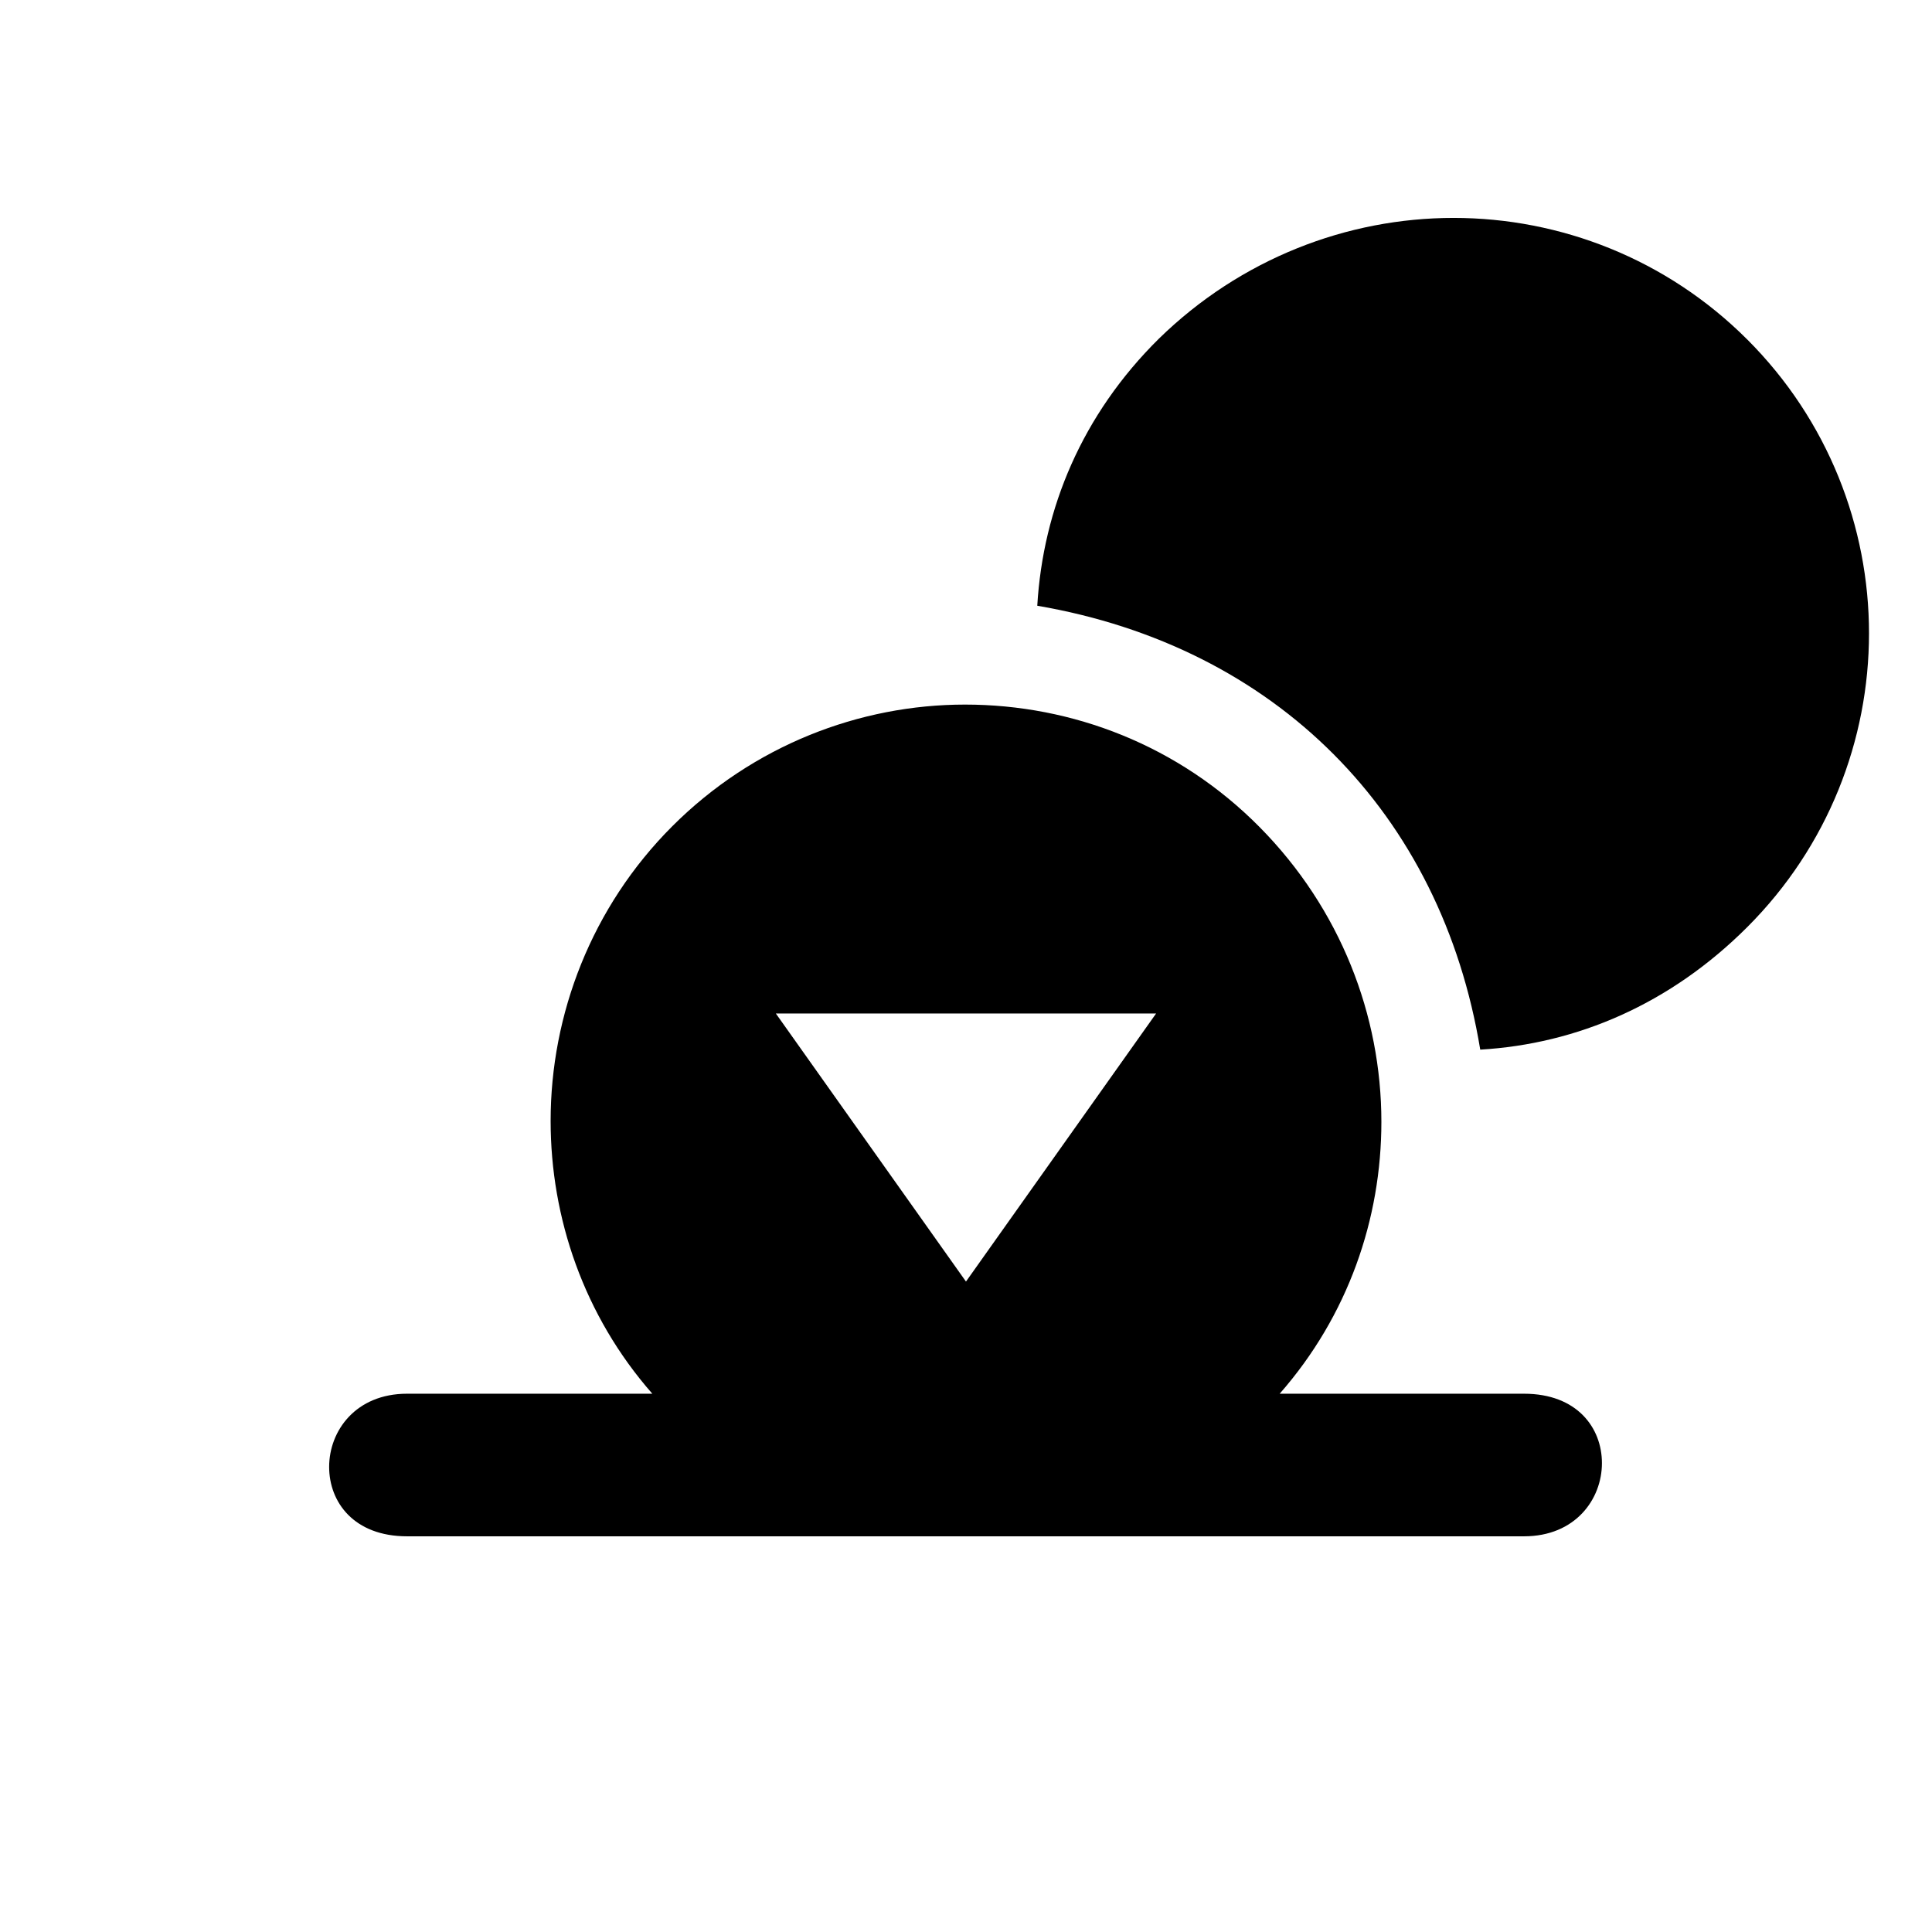 <?xml version="1.0" encoding="UTF-8"?>
<!-- Uploaded to: ICON Repo, www.svgrepo.com, Generator: ICON Repo Mixer Tools -->
<svg fill="#000000" width="800px" height="800px" version="1.1" viewBox="144 144 512 512" xmlns="http://www.w3.org/2000/svg">
 <path d="m607.06 233.99c-21.41-21.41-49.625-32.242-77.84-32.242s-56.426 10.832-78.09 31.992c-20.402 20.152-30.73 45.09-32.242 70.785 63.227 10.832 107.06 54.914 117.39 117.64 25.695-1.512 50.383-12.09 70.785-32.496 21.41-21.41 32.242-49.625 32.242-77.84 0-28.215-10.832-56.426-32.242-77.84zm-59.195 279.36h-64.738c18.137-20.656 26.953-46.352 26.953-72.043 0-28.215-10.832-56.426-32.242-78.09-21.41-21.664-49.625-32.496-78.09-32.496-27.961 0-56.176 10.832-77.586 32.242-21.41 21.41-32.242 49.879-32.242 78.09 0 25.695 8.816 51.641 26.953 72.297h-64.992c-13.602 0-20.656 9.824-20.656 19.398 0 9.32 6.551 18.391 20.656 18.391h295.99c13.602 0 20.656-9.824 20.656-19.398 0-9.32-6.551-18.391-20.656-18.391zm-97.488-100.76-50.383 71.039-50.383-71.039z"/>
</svg>